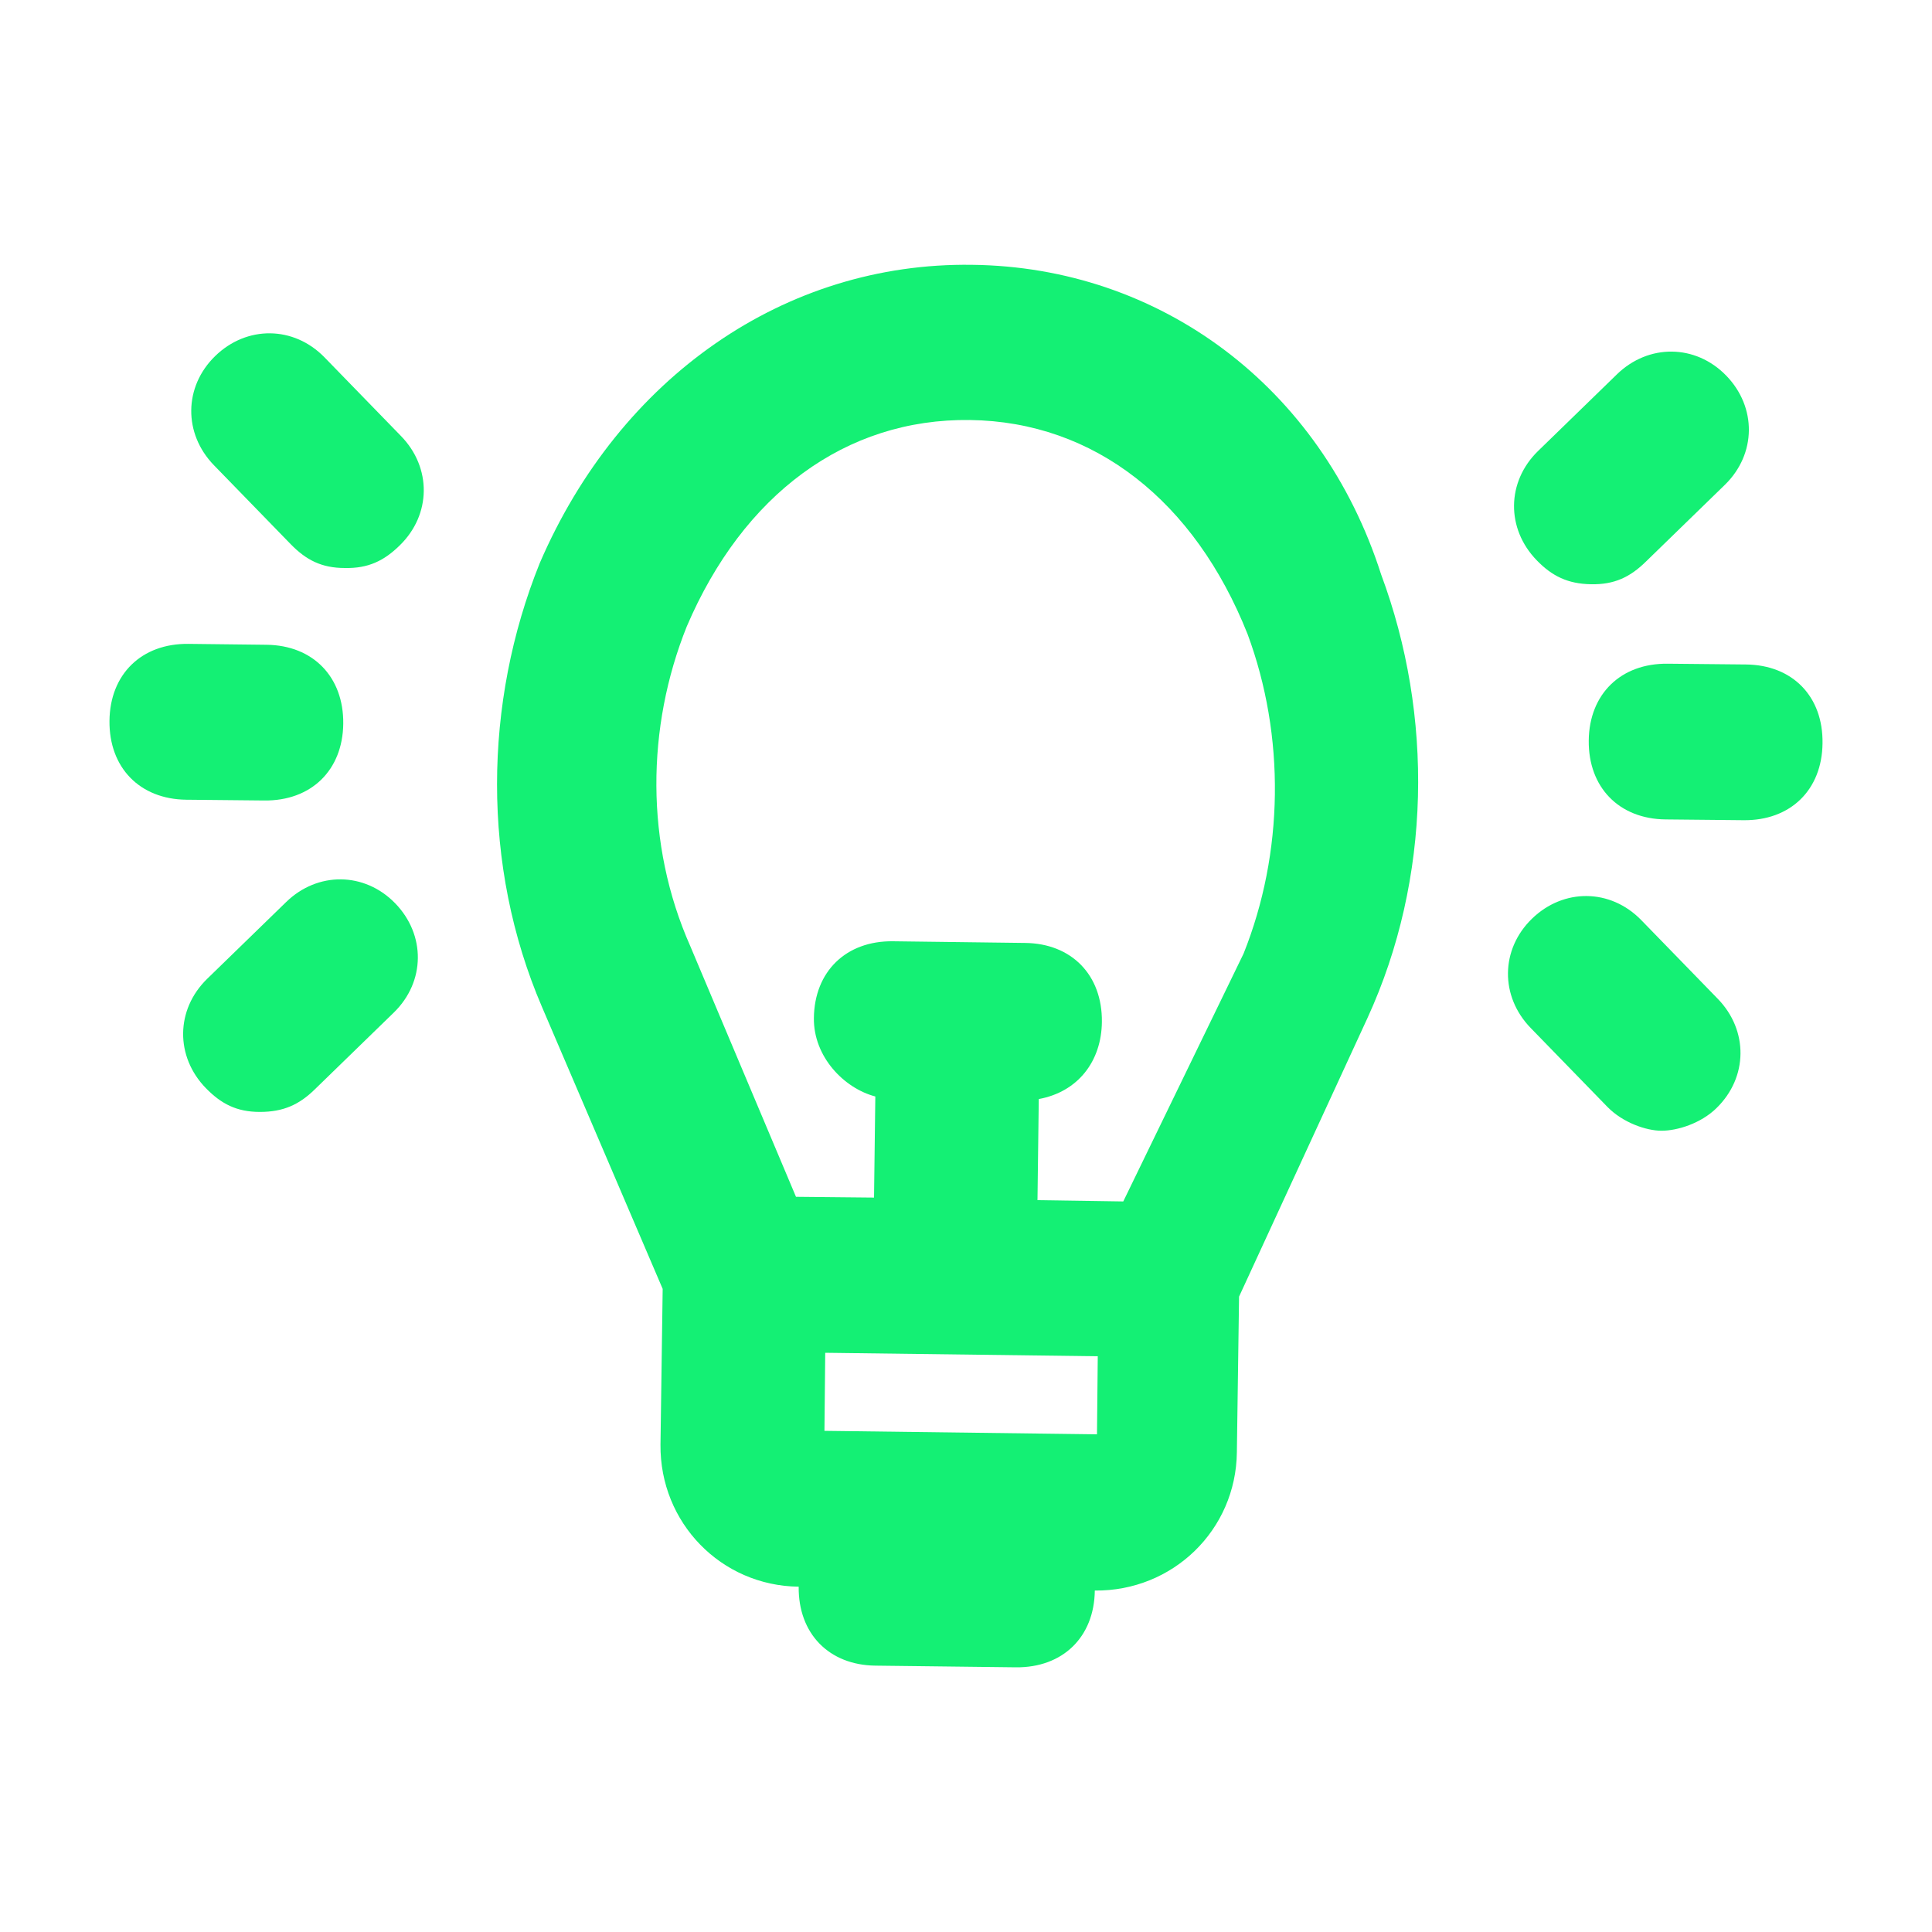 <?xml version="1.0" encoding="utf-8"?>
<!-- Generator: Adobe Illustrator 28.3.0, SVG Export Plug-In . SVG Version: 6.00 Build 0)  -->
<svg version="1.1" id="Layer_1" xmlns="http://www.w3.org/2000/svg" xmlns:xlink="http://www.w3.org/1999/xlink" x="0px" y="0px"
	 viewBox="0 0 1500 1500" style="enable-background:new 0 0 1500 1500;" xml:space="preserve">
<style type="text/css">
	.st0{fill:#14F074;}
</style>
<g id="_icons">
	<g>
		<path class="st0" d="M754.6,205.6c-145.1-2-273.2,87.1-335.5,231.5c-43.7,108.3-45.4,235.1,1.7,344.7l93.7,218.9l-1.7,120.9
			c-0.6,60.6,47,109.6,107.3,110.3l0,0c-0.4,36.4,23.5,60.9,59.6,61.3l109,1.3c36.4,0.4,60.9-23.5,61.3-59.6l0,0
			c60.6,0.6,109.6-47,110.3-107.3l1.7-120.9l99.7-216.3c49.7-108.3,51.3-235.1,10.6-344.4C1025.5,299.7,900,207.2,754.6,205.6z
			 M851.7,1113.6l-211.6-2.7l0.6-60.6l211.6,2.7L851.7,1113.6z M965.5,740.4l-93.4,192.4l-66.6-1l1-78.5c30.5-5.6,48.7-29.4,49-59.9
			c0.4-36.4-23.5-60.9-59.6-61.3l-102.7-1.3c-36.4-0.4-60.9,23.5-61.3,59.6c-0.4,30.1,23.5,54.6,47.7,60.9l-1,78.5l-60.6-0.6
			l-82.1-194.7c-35.1-79.2-34.1-169.9-2.7-248.1c43.7-102.3,123.2-161.6,219.9-160.3s174.5,63,215.5,166.2
			C998,571.5,996.8,662.2,965.5,740.4z"/>
		<path class="st0" d="M251.9,277.4c-23.9-24.5-60.3-24.8-84.8-1s-24.8,60.3-1,84.8l59.6,61.3c11.9,12.2,23.9,18.5,42,18.5
			c18.2,0.4,30.5-5.6,42.7-17.6c24.5-23.9,24.8-60.3,1-84.8L251.9,277.4z"/>
		<path class="st0" d="M205.2,621.5c36.4,0.4,60.9-23.5,61.3-59.6c0.4-36.4-23.5-60.9-59.6-61.3l-60.6-0.7
			c-36.4-0.4-60.9,23.5-61.3,59.7c-0.4,36.4,23.5,60.9,59.6,61.3L205.2,621.5z"/>
		<path class="st0" d="M222.1,700.4l-61.3,59.6c-24.5,23.9-24.8,60.3-1,84.8c11.9,12.2,23.9,18.5,42,18.5s30.5-5.6,42.7-17.6
			l61.3-59.6c24.5-23.9,24.8-60.3,1-84.8C283.1,676.9,246.6,676.5,222.1,700.4z"/>
		<path class="st0" d="M1274.2,714.3c-23.9-24.5-60.3-24.8-84.8-1s-24.8,60.3-1,84.8l59.6,61.3c11.9,12.2,30.1,18.5,42,18.5
			c12.2,0,30.5-5.6,42.7-17.6c24.5-23.9,24.8-60.3,1-84.8L1274.2,714.3z"/>
		<path class="st0" d="M1355.4,515.9l-60.6-0.6c-36.4-0.4-60.9,23.5-61.3,59.6c-0.4,36.4,23.5,60.9,59.6,61.3l60.6,0.6
			c36.4,0.4,60.9-23.5,61.3-59.6C1415.6,540.8,1391.8,516.2,1355.4,515.9z"/>
		<path class="st0" d="M1235.2,453.6c18.2,0.4,30.5-5.6,42.7-17.6l61.3-59.6c24.5-23.9,24.8-60.3,1-84.8s-60.3-24.8-84.8-1
			l-61.3,59.6c-24.5,23.9-24.8,60.3-1,84.8C1205,447.3,1217.3,453.3,1235.2,453.6z"/>
	</g>
</g>
</svg>
